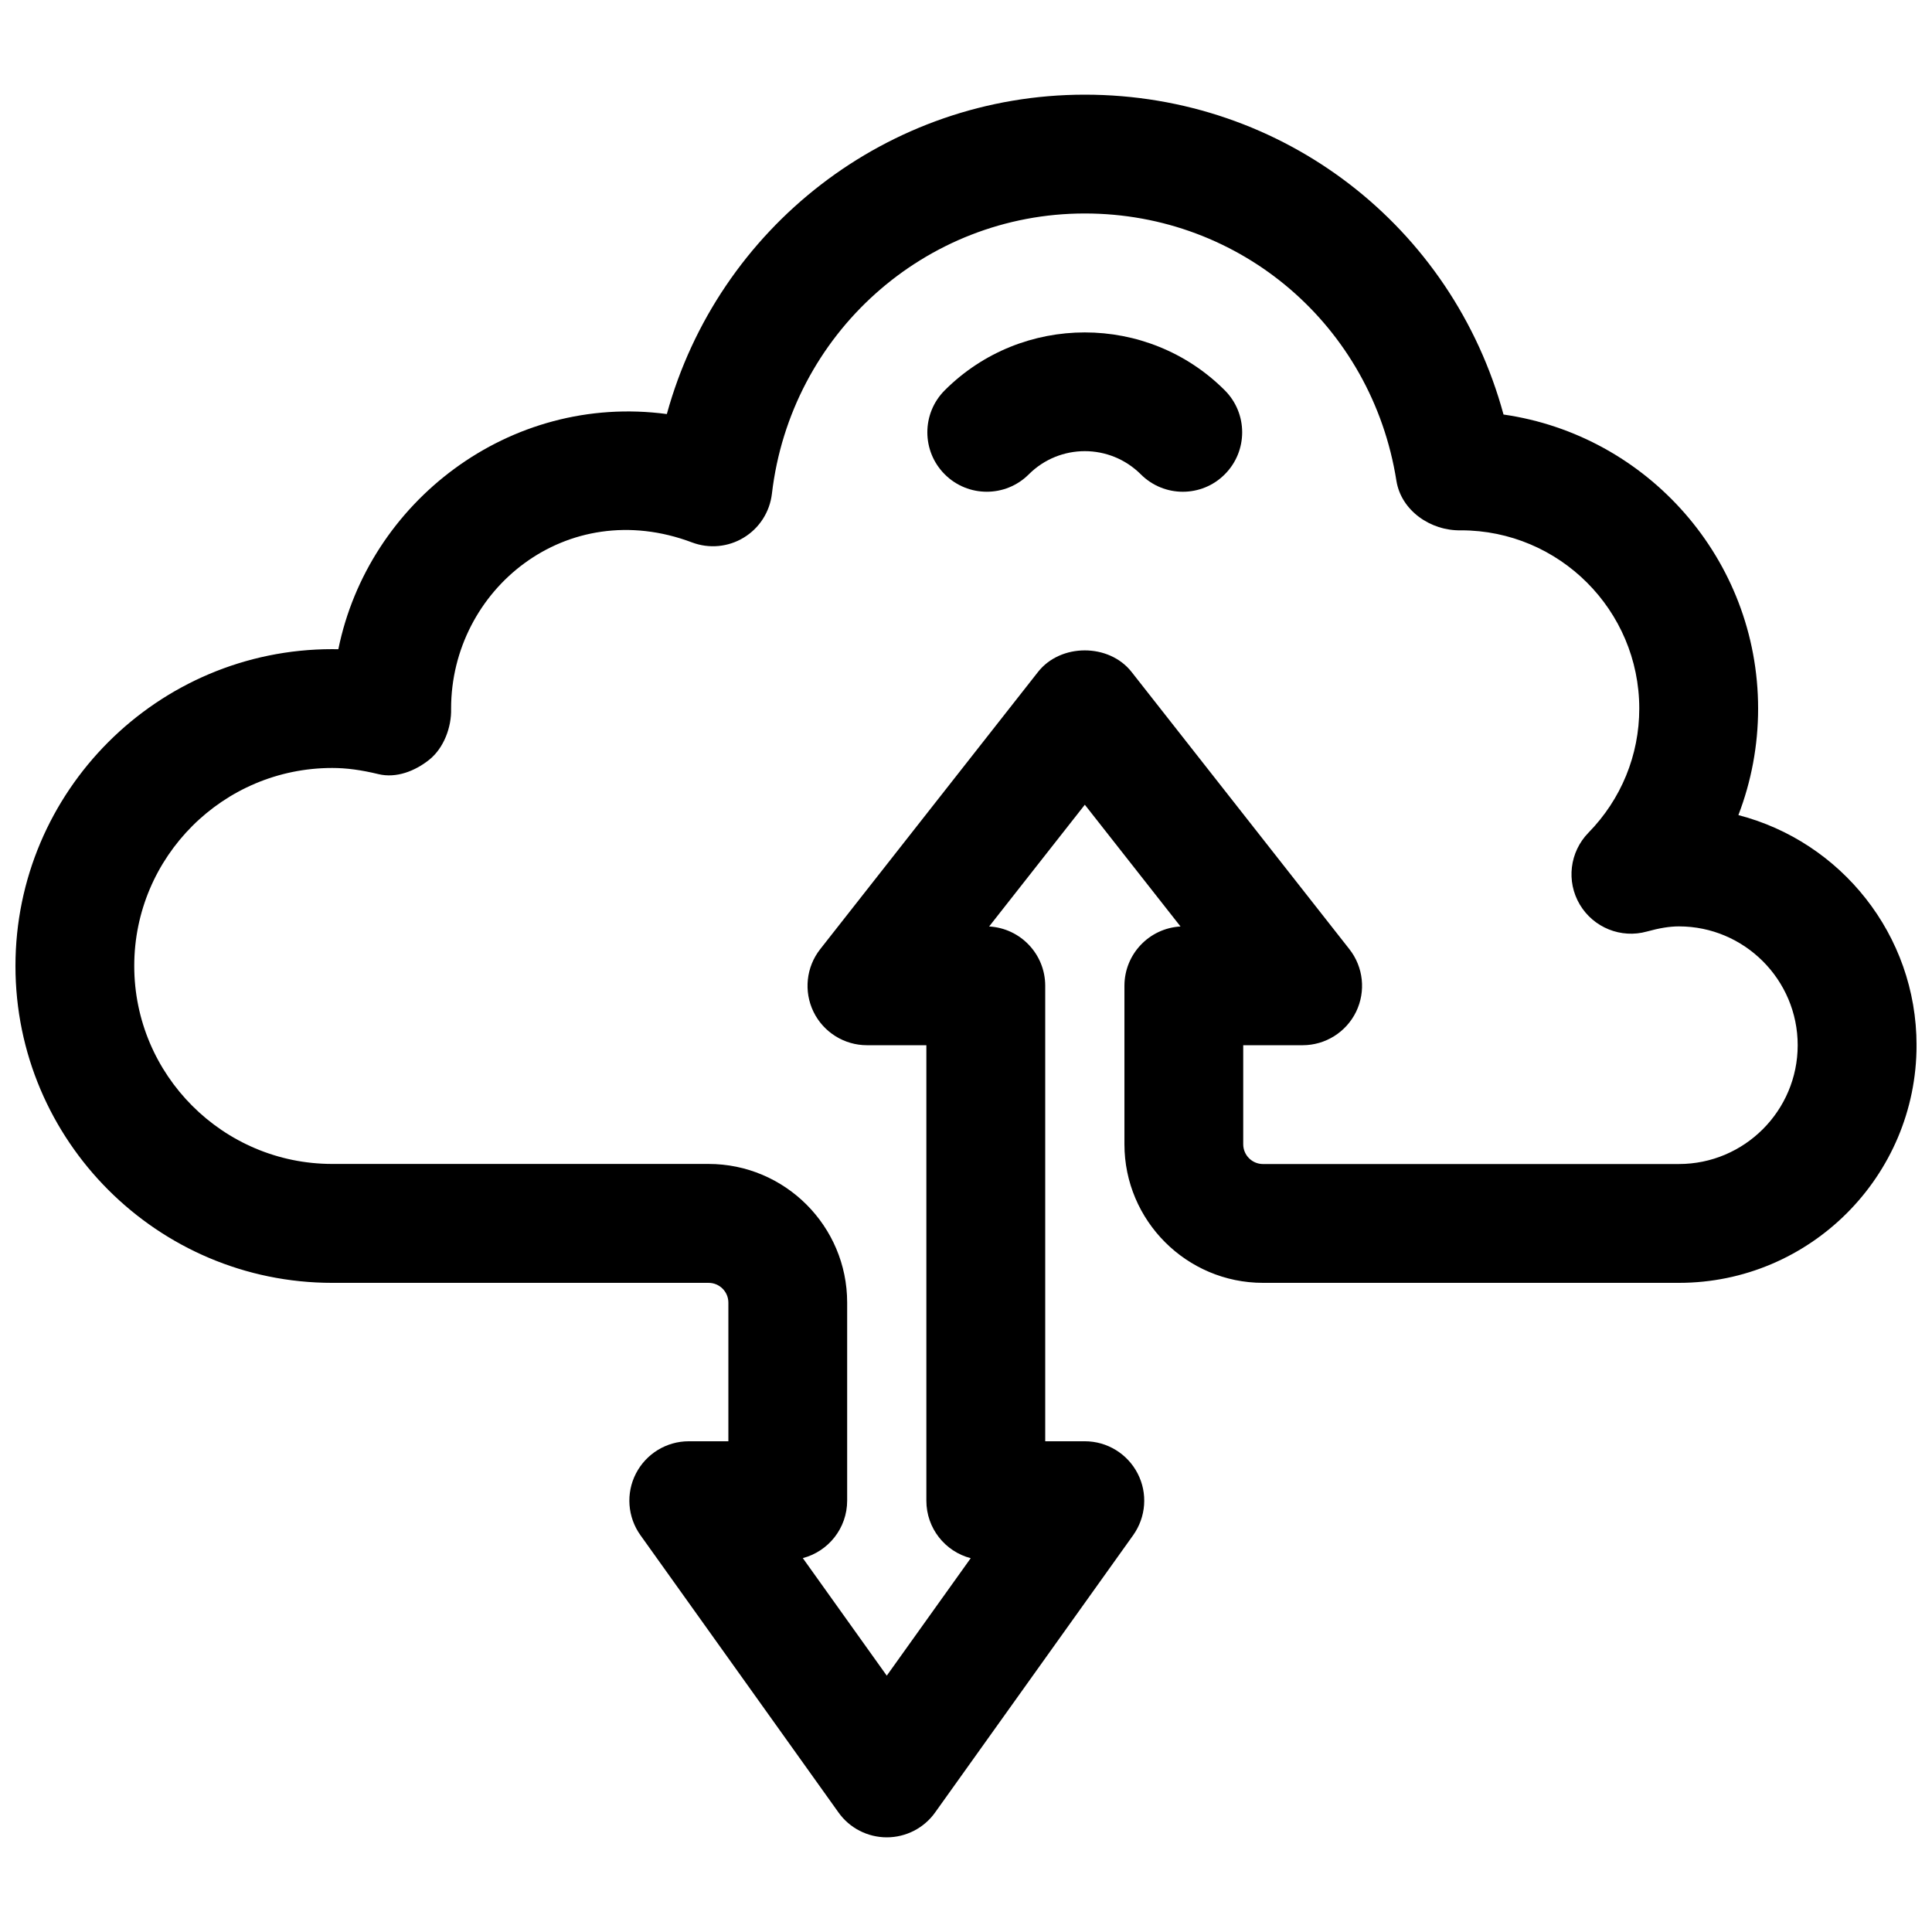 <?xml version="1.0" encoding="UTF-8"?>
<!-- Uploaded to: SVG Repo, www.svgrepo.com, Generator: SVG Repo Mixer Tools -->
<svg width="800px" height="800px" version="1.1" viewBox="144 144 512 512" xmlns="http://www.w3.org/2000/svg">
 <defs>
  <clipPath id="a">
   <path d="m148.09 169h503.81v462h-503.81z"/>
  </clipPath>
 </defs>
 <g clip-path="url(#a)">
  <path d="m604.69 360.01c3.422-8.898 5.227-18.453 5.227-28.234 0-39.59-29.348-72.445-67.469-77.922-13.539-49.812-58.355-84.766-110.96-84.766-52.312 0-97.215 35.328-110.77 84.641-41.773-5.582-79.141 23.32-87.055 62.324-0.547-0.02-1.074-0.02-1.598-0.02-46.309 0-83.969 37.66-83.969 83.969s37.66 83.969 83.969 83.969h99.711c2.898-0.004 5.25 2.348 5.25 5.246v36.734h-10.496c-5.898 0-11.293 3.297-14 8.543-2.707 5.246-2.227 11.566 1.195 16.352l52.48 73.473c2.938 4.141 7.723 6.594 12.805 6.594 5.082 0 9.867-2.457 12.805-6.59l52.48-73.473c3.422-4.809 3.906-11.105 1.195-16.352-2.707-5.25-8.102-8.547-14-8.547h-10.496v-120.7c0-8.398-6.57-15.262-14.863-15.723l25.359-32.266 25.359 32.266c-8.293 0.461-14.863 7.328-14.863 15.723v41.984c0 20.258 16.48 36.734 36.734 36.734h110.21c34.723 0 62.977-28.254 62.977-62.977 0-29.281-20.09-53.969-47.211-60.98zm-15.766 92.473h-110.21c-2.898 0-5.246-2.352-5.246-5.246v-26.242h15.742c6.023 0 11.523-3.441 14.168-8.859 2.625-5.414 1.953-11.859-1.785-16.605l-57.727-73.473c-5.984-7.598-18.789-7.598-24.77 0l-57.727 73.473c-3.738 4.746-4.41 11.188-1.785 16.605 2.644 5.414 8.145 8.859 14.168 8.859h15.742v120.7c0 7.328 4.977 13.477 11.754 15.242l-22.246 31.129-22.25-31.152c6.758-1.762 11.754-7.914 11.754-15.242v-52.48c0-20.258-16.48-36.734-36.734-36.734h-99.715c-28.949 0-52.48-23.555-52.48-52.48 0-28.926 23.531-52.457 52.48-52.457 3.758 0 7.641 0.523 12.258 1.637 4.684 1.133 9.699-0.797 13.52-3.883 3.801-3.086 5.856-8.609 5.711-13.5 0-31.488 30.586-56.574 63.859-44.02 4.512 1.699 9.594 1.238 13.73-1.301 4.137-2.519 6.863-6.801 7.43-11.609 4.953-42.34 40.574-74.27 82.918-74.27 41.375 0 76.098 29.789 82.582 70.848 1.258 7.871 9.047 13.309 17.129 13.121 26.031 0 47.23 21.18 47.23 47.23 0 12.344-4.785 24.035-13.477 32.914-4.977 5.102-5.918 12.891-2.289 19.02 3.633 6.129 10.938 9.07 17.781 7.16 3.359-0.926 6.047-1.363 8.48-1.363 17.359 0 31.488 14.129 31.488 31.488 0 17.359-14.125 31.488-31.488 31.488z"/>
 </g>
 <path d="m394.37 247.43c-6.152 6.152-6.152 16.121 0 22.273s16.121 6.152 22.273 0c8.207-8.188 21.477-8.188 29.684 0 3.066 3.066 7.094 4.617 11.125 4.617s8.062-1.531 11.125-4.617c6.152-6.152 6.152-16.121 0-22.273-20.445-20.449-53.738-20.449-74.207 0z"/>
</svg>